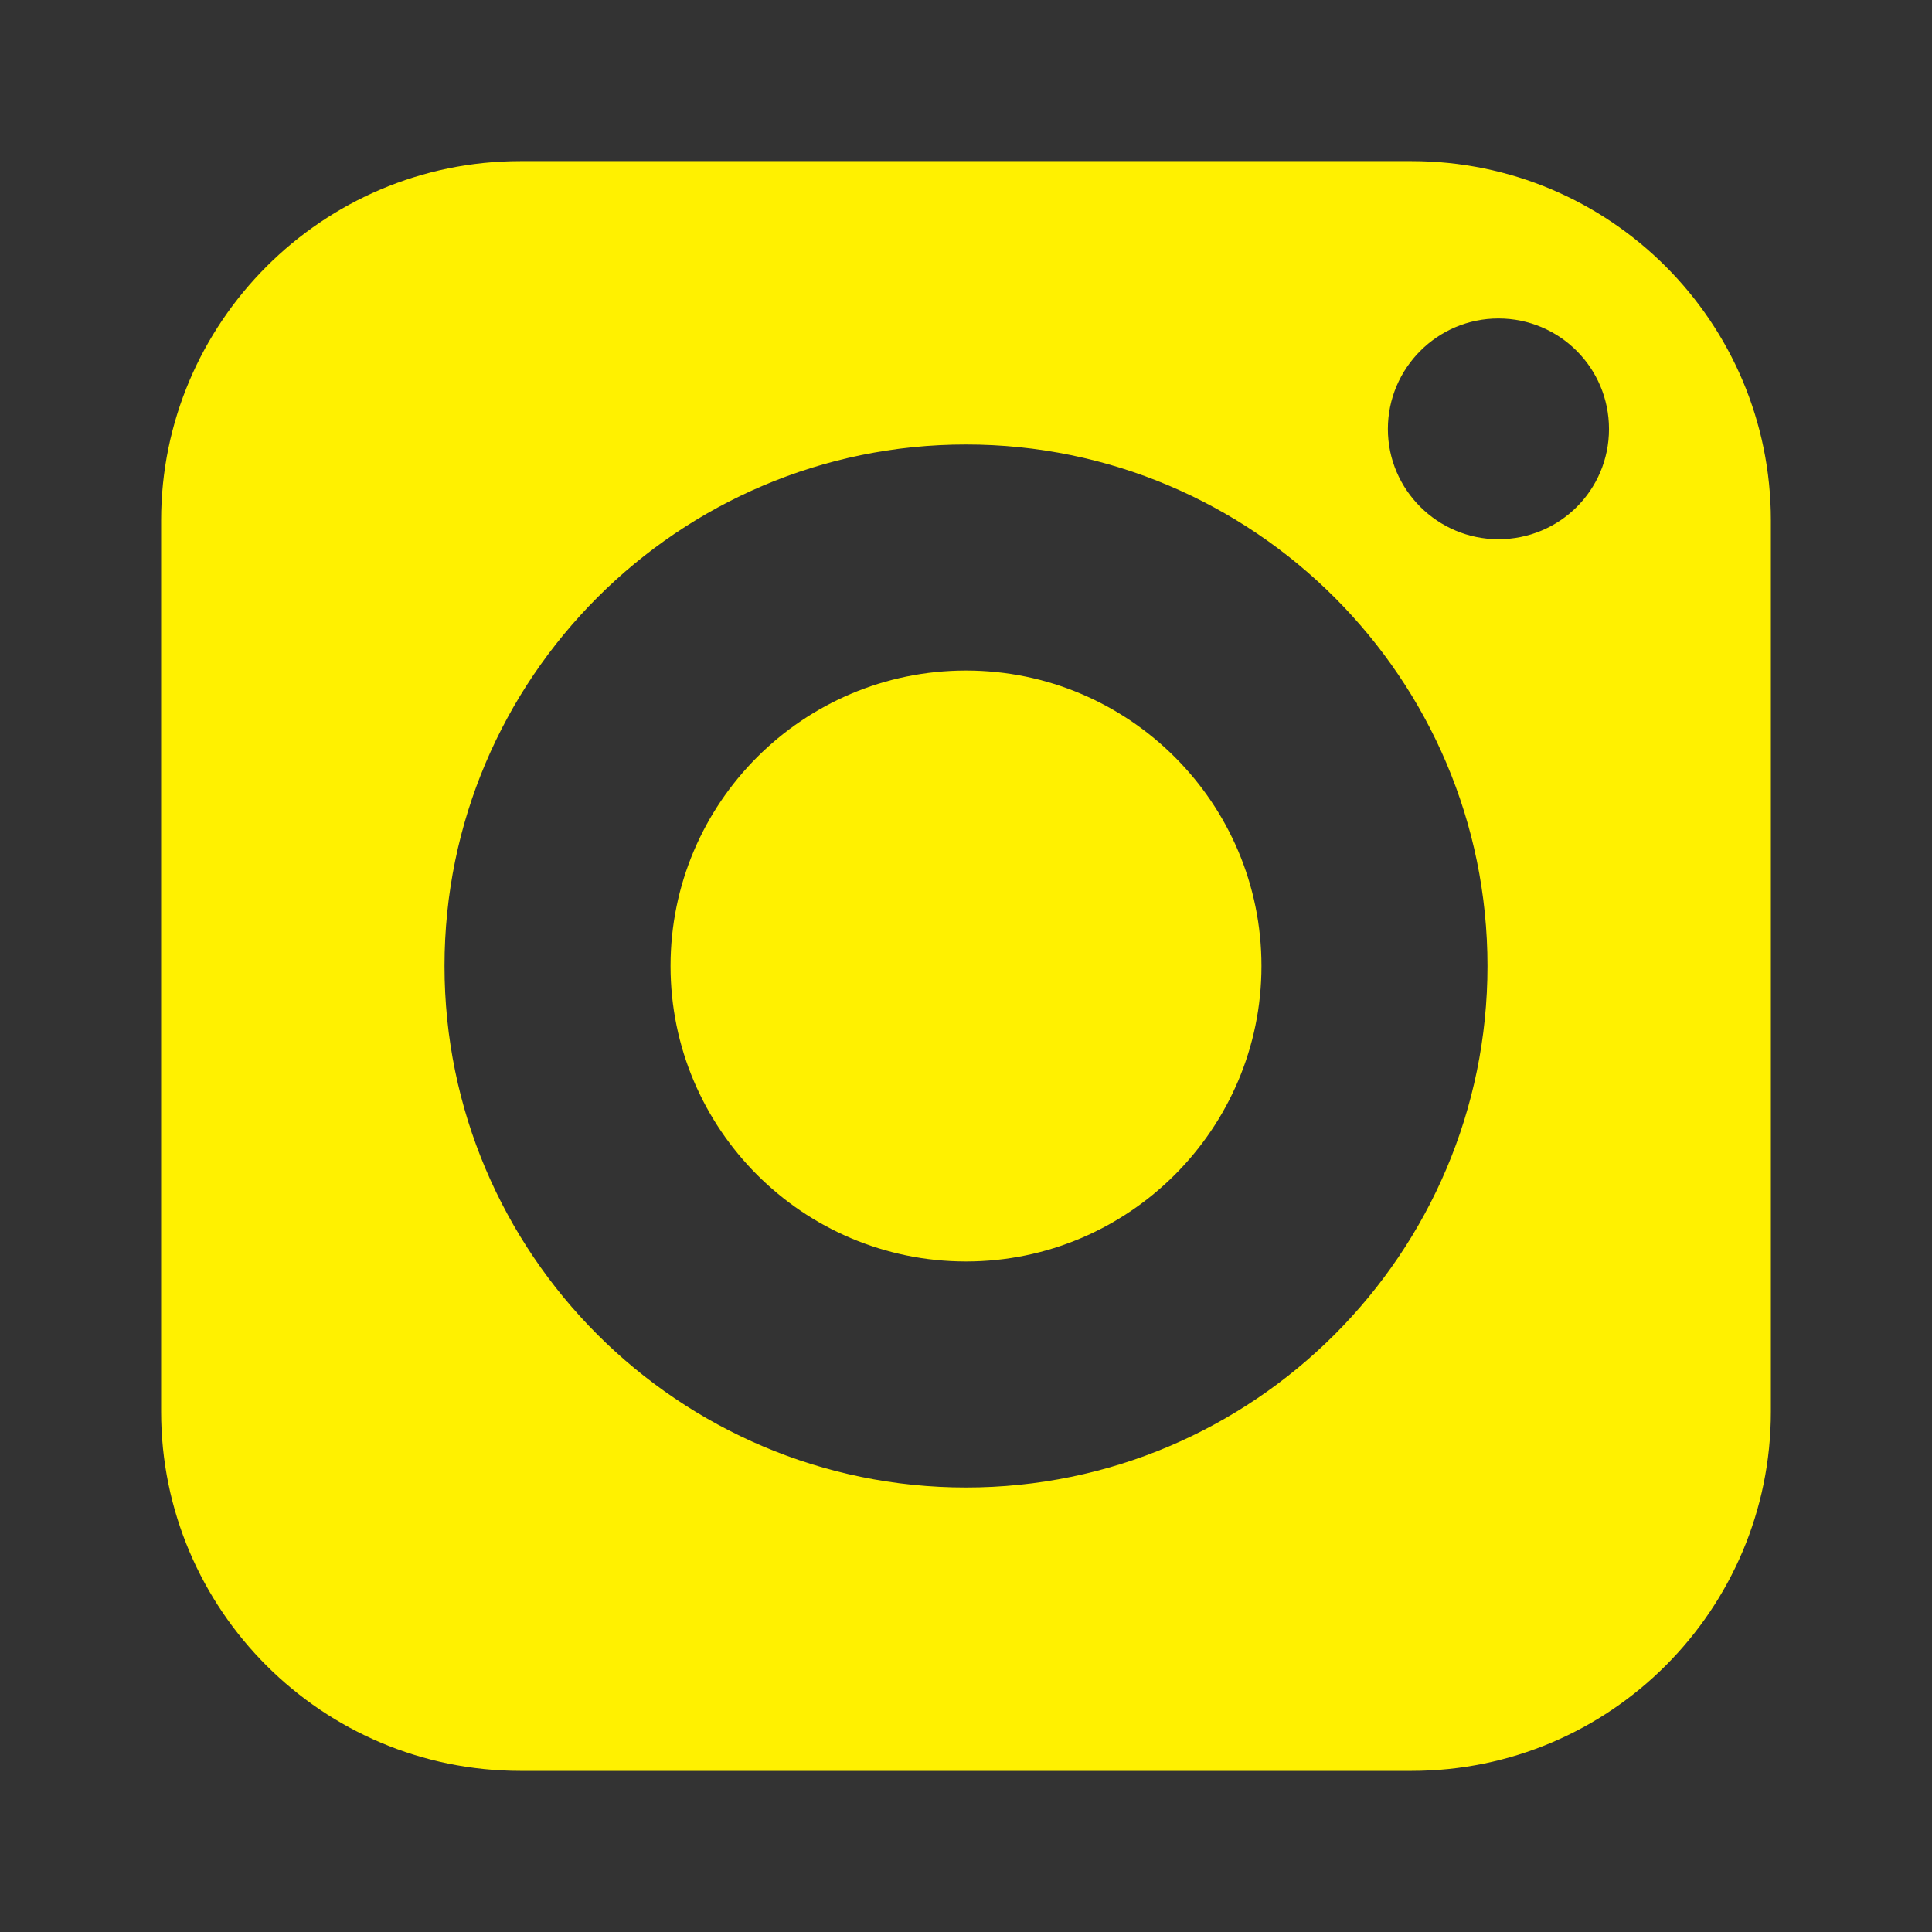 <?xml version="1.0" encoding="utf-8"?>
<!-- Generator: Adobe Illustrator 19.0.0, SVG Export Plug-In . SVG Version: 6.00 Build 0)  -->
<svg version="1.1" id="Layer_1" xmlns="http://www.w3.org/2000/svg" xmlns:xlink="http://www.w3.org/1999/xlink" x="0px" y="0px"
	 viewBox="-607 393 512 512" style="enable-background:new -607 393 512 512;" xml:space="preserve">
<rect x="-607" y="393" width="512" height="512" fill="#333333" stroke="none"/>
<style type="text/css">
	.st0{fill:#FFF100;}
</style>
<g>
	<path class="st0" d="M-351,570.7c-43.2,0-78.3,35.1-78.3,78.3s35.1,78.3,78.3,78.3s78.3-35.2,78.3-78.3
		C-272.7,605.8-307.8,570.7-351,570.7z"/>
	<path class="st0" d="M-232.9,435.7h-236.2c-52.5,0-95.2,42.8-95.2,95.2v236.2c0,52.6,42.8,95.2,95.2,95.2h236.2
		c52.6,0,95.2-42.7,95.2-95.2V530.9C-137.7,478.4-180.3,435.7-232.9,435.7z M-351,787.2c-76.2,0-138.2-62-138.2-138.2
		s62-138.2,138.2-138.2s138.2,62,138.2,138.2S-274.8,787.2-351,787.2z M-209.9,535.9c-16.1,0-29.3-13.1-29.3-29.2
		s13.1-29.3,29.3-29.3s29.3,13.1,29.3,29.3S-193.7,535.9-209.9,535.9z"/>
</g>
</svg>
